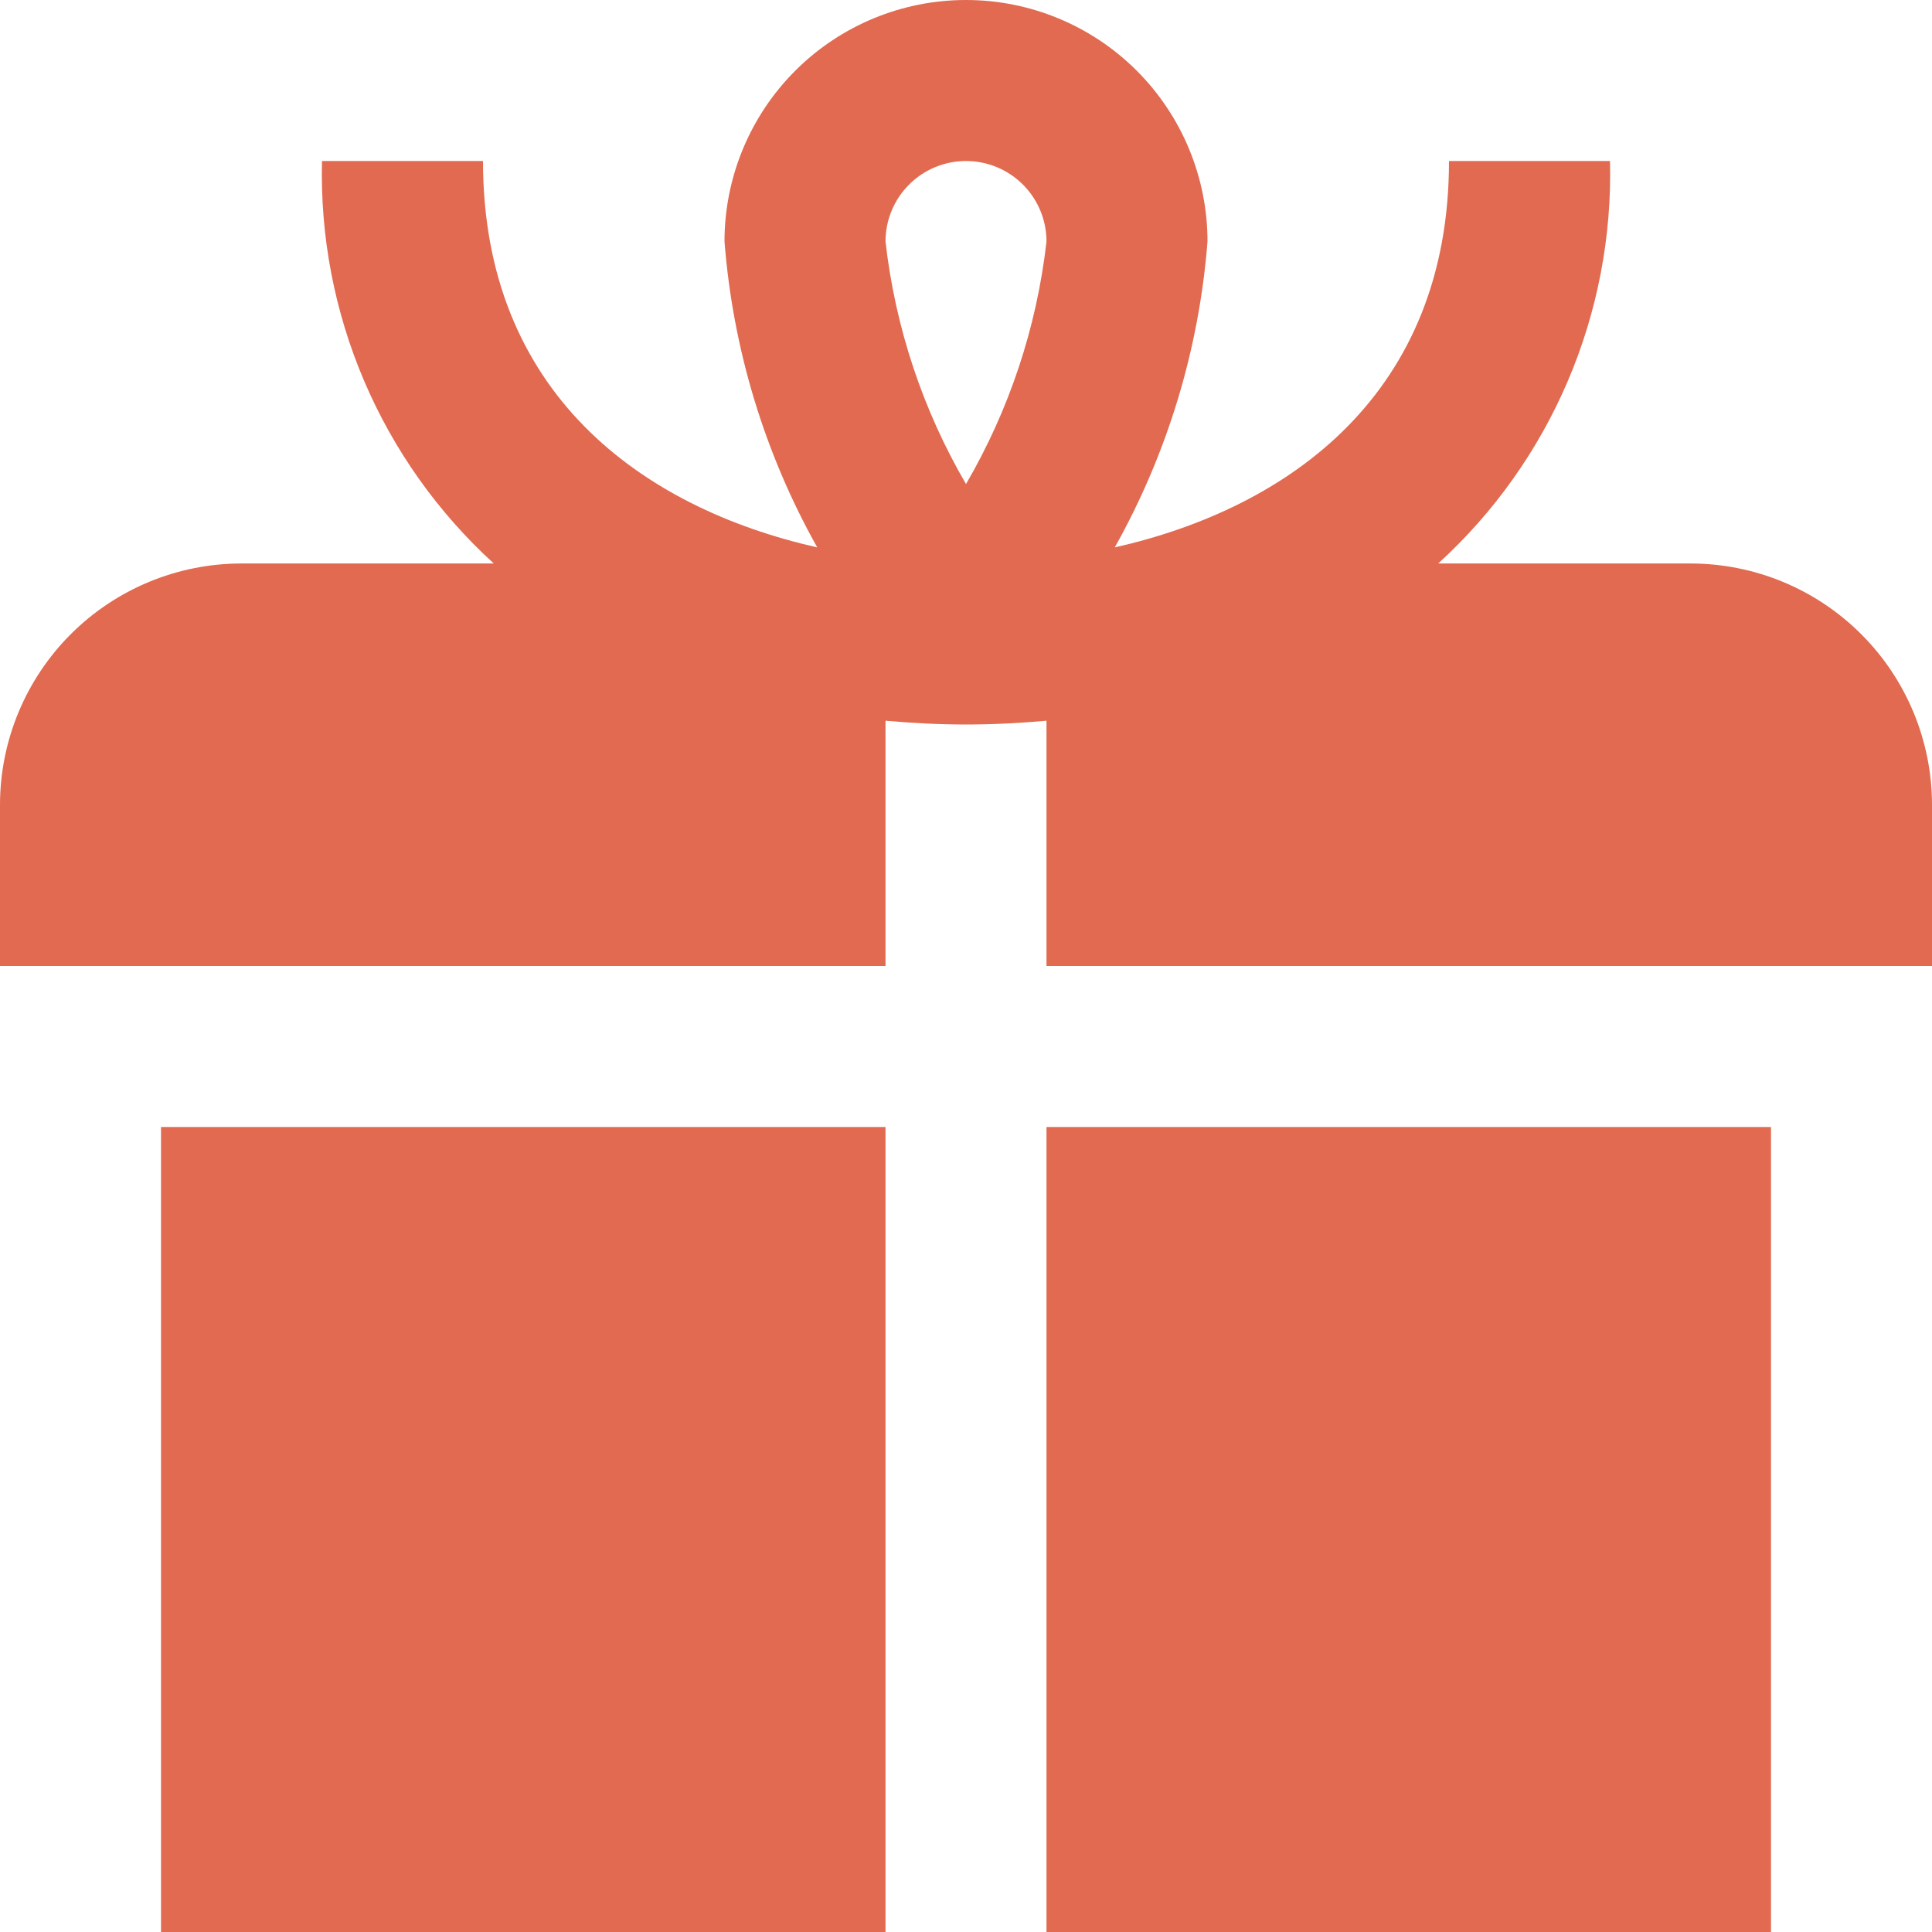 <?xml version="1.0" encoding="UTF-8"?> <svg xmlns="http://www.w3.org/2000/svg" width="512" height="512" viewBox="0 0 512 512" fill="none"><g clip-path="url(#clip0_6_5)"><path d="M42.667 298.667H234.667V512H42.667V298.667ZM277.333 512H469.333V298.667H277.333V512ZM512 213.333V256H277.333V190.997C270.379 191.616 263.296 192 256 192C248.704 192 241.621 191.616 234.667 190.997V256H0V213.333C0 196.359 6.743 180.081 18.745 168.079C30.747 156.076 47.026 149.333 64 149.333H130.859C116.073 135.852 104.356 119.352 96.501 100.949C88.647 82.546 84.838 62.67 85.333 42.667H128C128 104.128 170.048 134.549 216.576 145.067C202.605 120.145 194.22 92.484 192 64C192 47.026 198.743 30.747 210.745 18.745C222.747 6.743 239.026 0 256 0C272.974 0 289.253 6.743 301.255 18.745C313.257 30.747 320 47.026 320 64C317.78 92.484 309.395 120.145 295.424 145.067C341.952 134.549 384 104.128 384 42.667H426.667C427.162 62.67 423.353 82.546 415.499 100.949C407.644 119.352 395.927 135.852 381.141 149.333H448C464.974 149.333 481.253 156.076 493.255 168.079C505.257 180.081 512 196.359 512 213.333ZM234.667 64C237.242 86.674 244.507 108.563 256 128.277C267.493 108.563 274.758 86.674 277.333 64C277.333 58.342 275.086 52.916 271.085 48.915C267.084 44.914 261.658 42.667 256 42.667C250.342 42.667 244.916 44.914 240.915 48.915C236.914 52.916 234.667 58.342 234.667 64Z" fill="#E16A50"></path></g><defs><clipPath id="clip0_6_5"><rect width="512" height="512" fill="white"></rect></clipPath></defs></svg> 